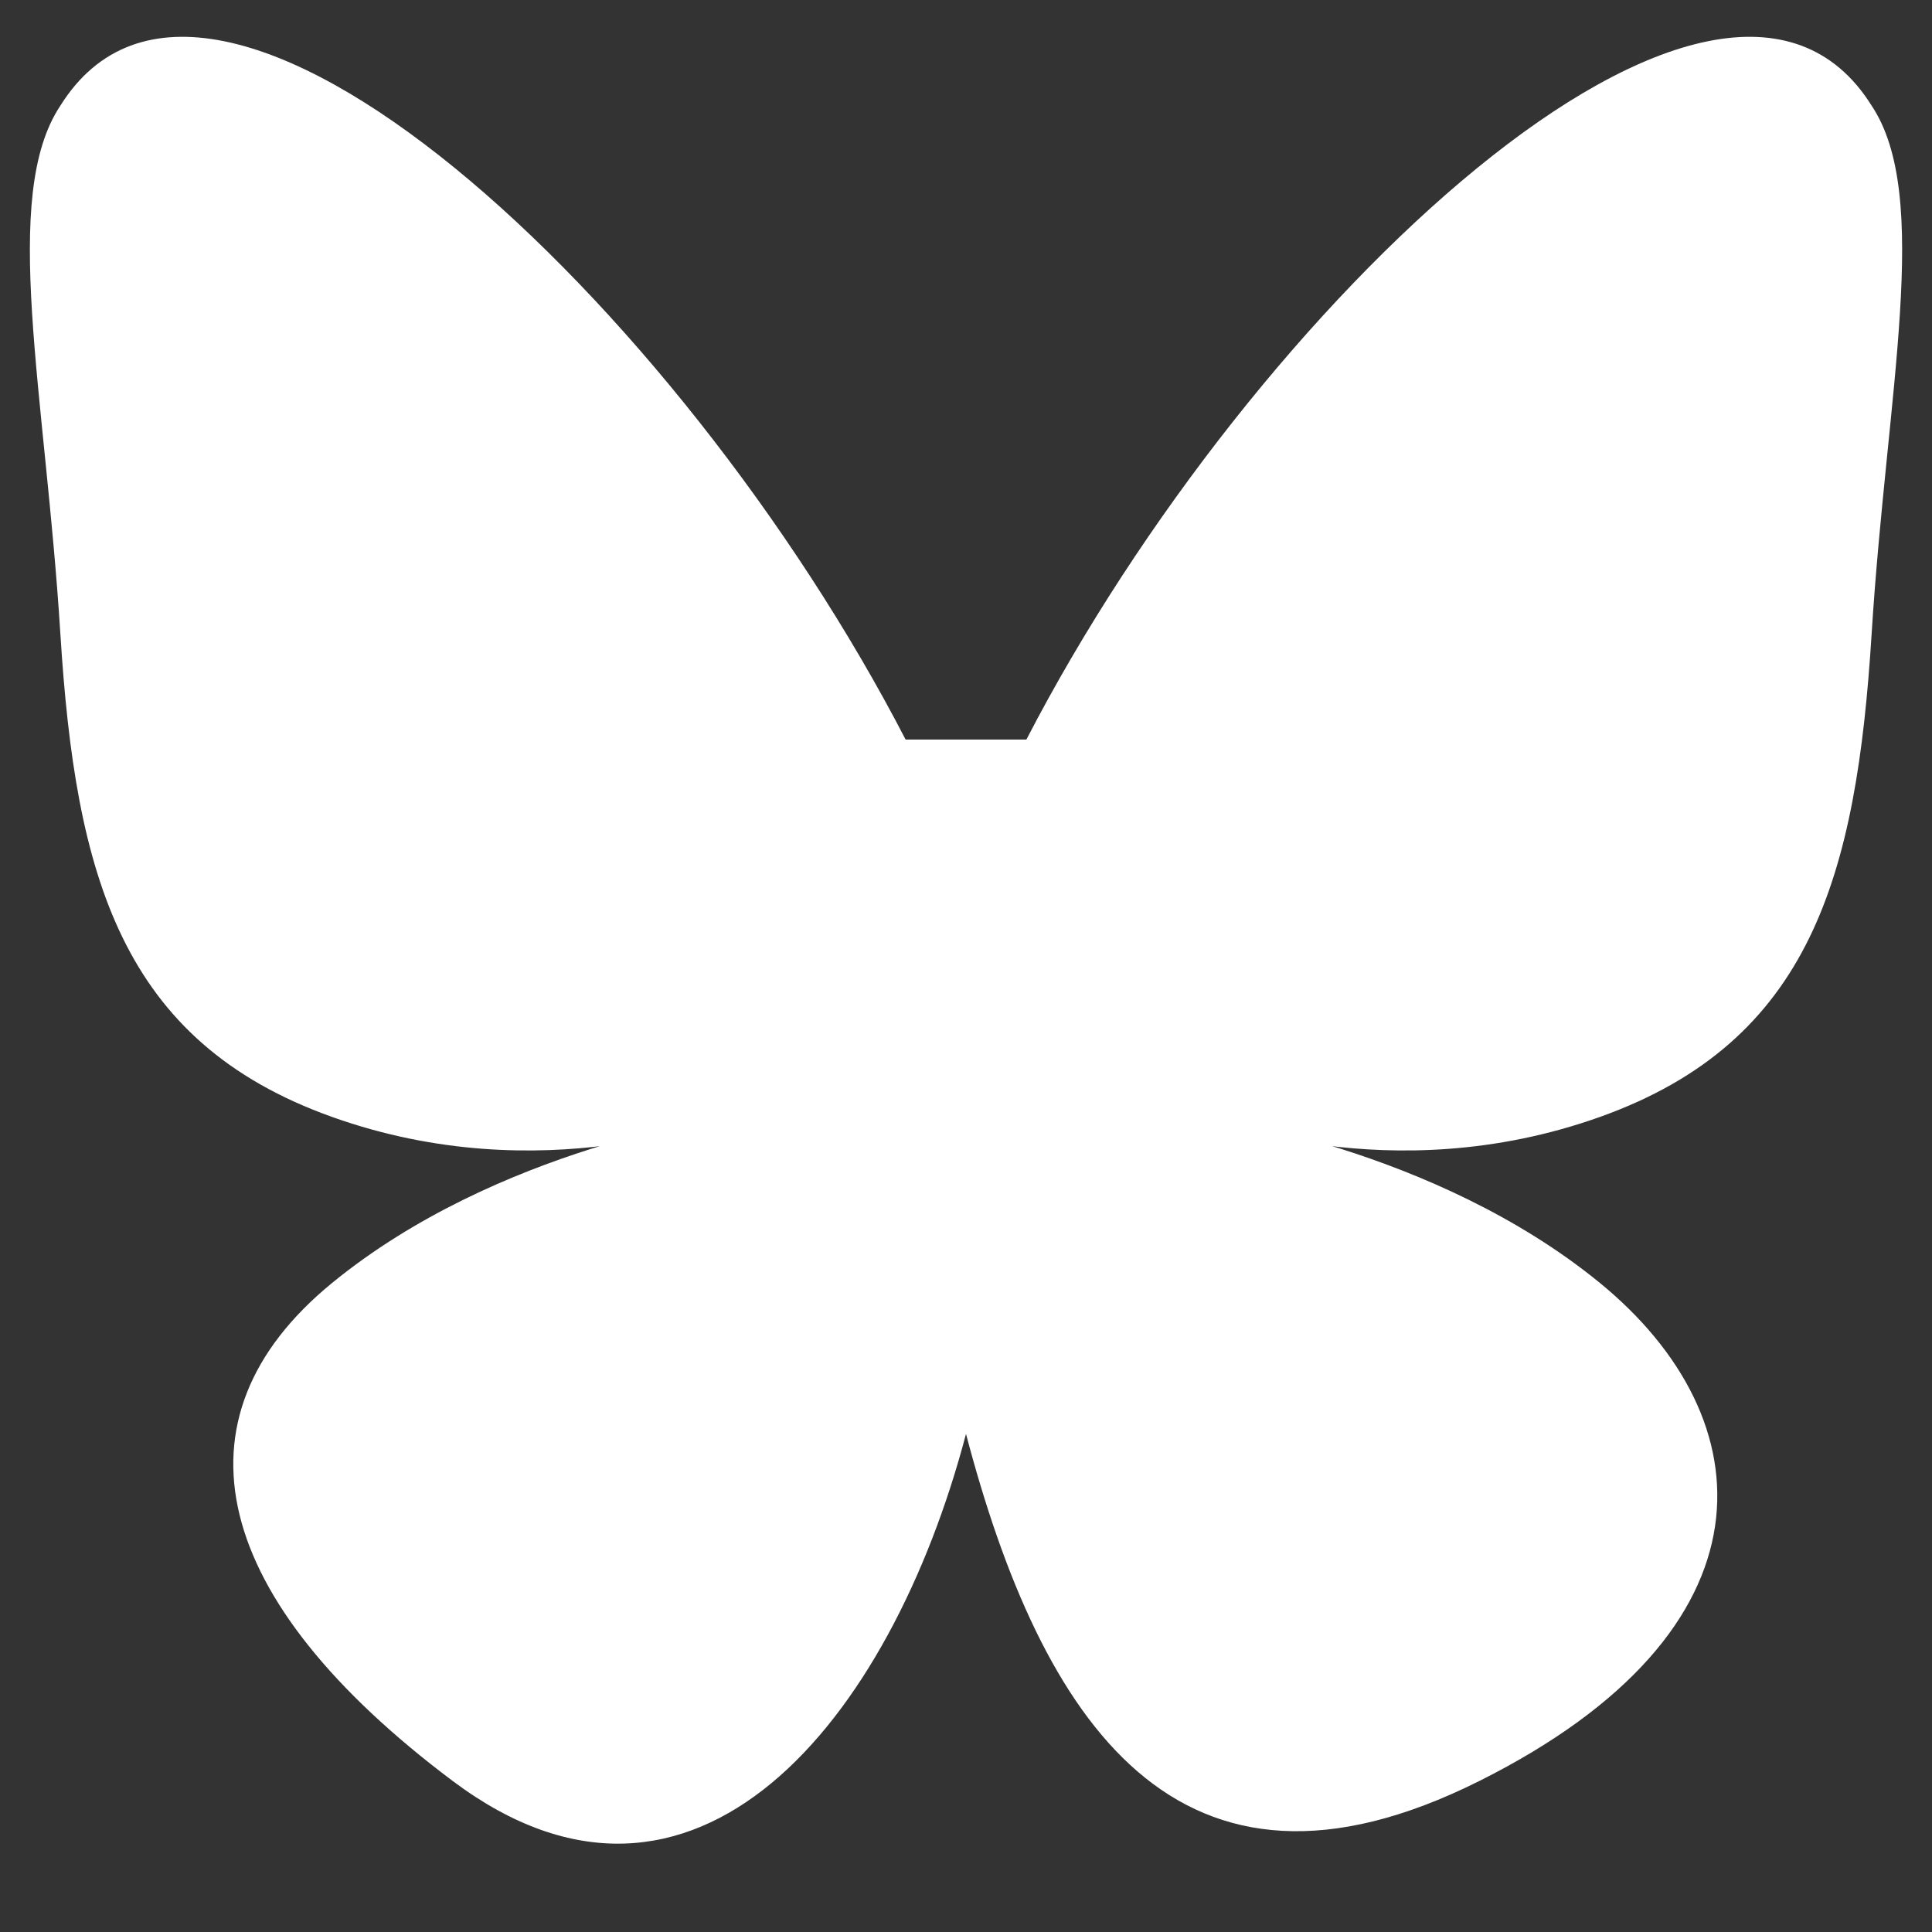 <svg xmlns="http://www.w3.org/2000/svg" width="96" height="96" viewBox="0 0 640 640" preserveAspectRatio="xMidYMid meet">
  <rect x="0" y="0" width="640" height="640" fill="#333333" stroke="none"/>
  <path fill="white" d="M300 245c-75-145-230-290-280-210-20 30-5 95 0 175 5 80 20 135 90 160 70 25 130 0 130 0s-75 10-130 55c-55 45-40 105 40 165s145-20 170-115c25 95 70 165 170 115s95-120 40-165c-55-45-130-55-130-55s60 25 130 0c70-25 85-80 90-160 5-80 20-145 0-175-50-80-205 65-280 210z"/>
</svg>
